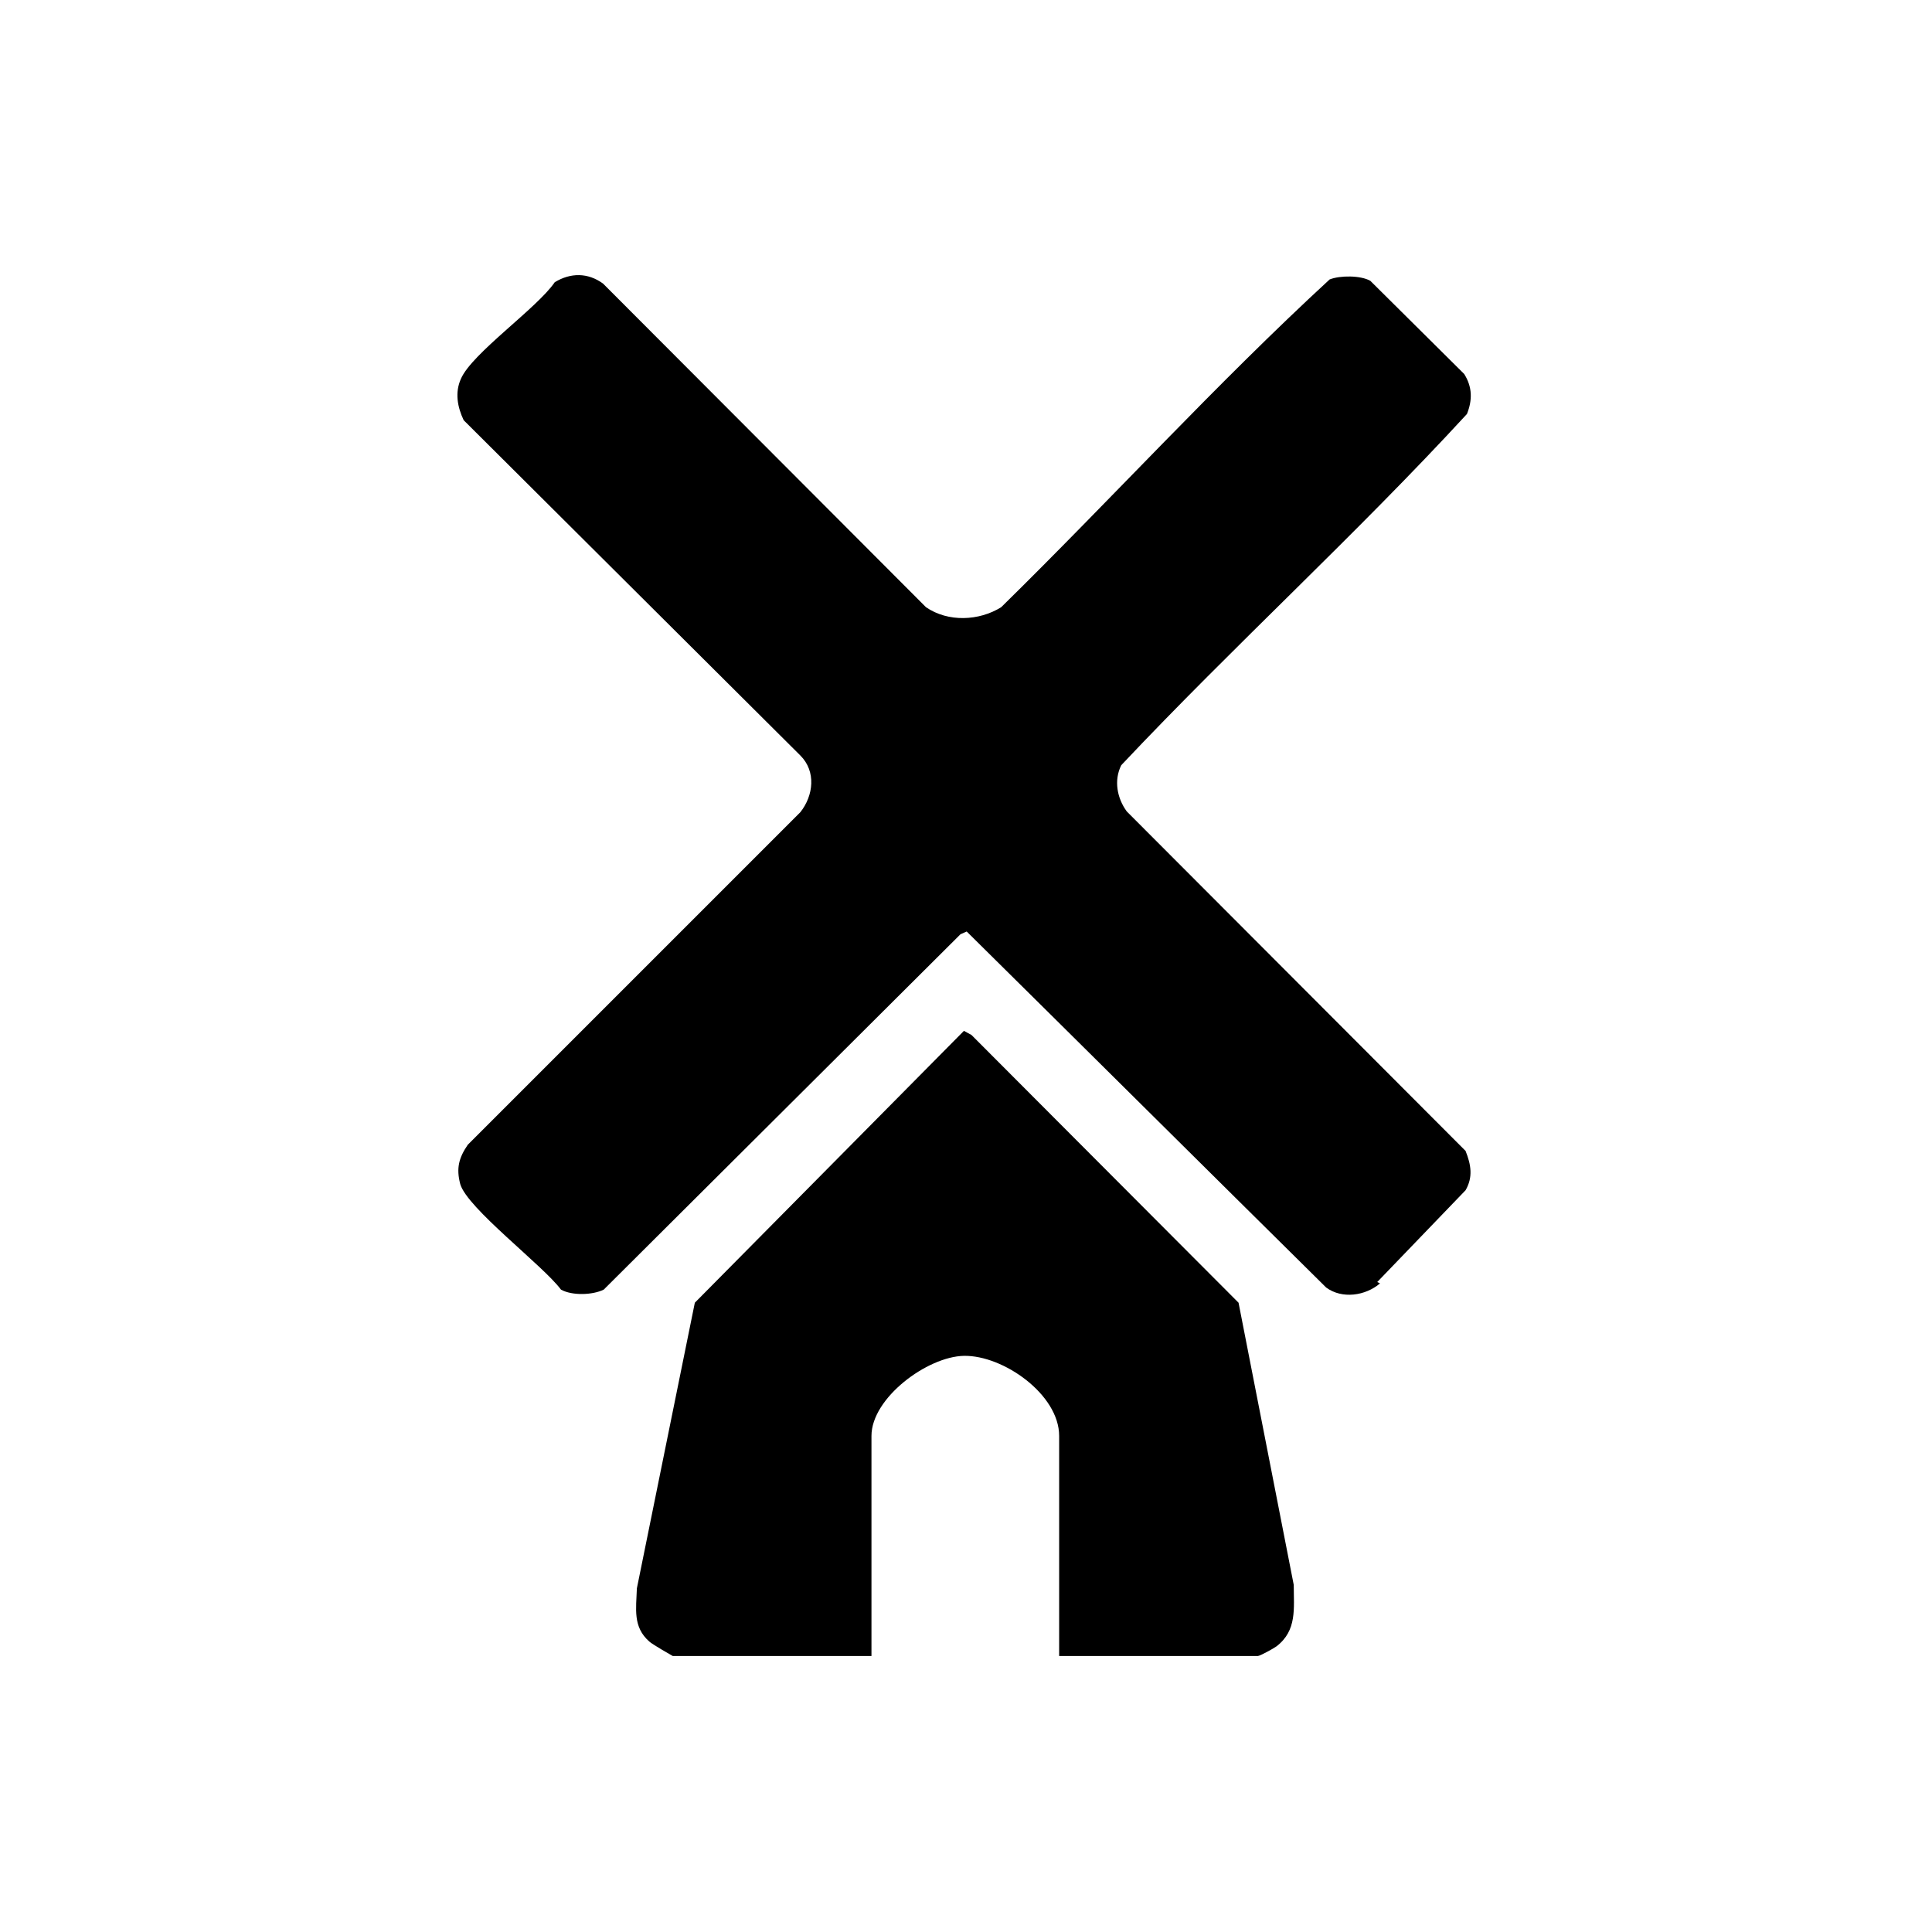 <?xml version="1.0" encoding="UTF-8"?>
<svg id="Warstwa_1" data-name="Warstwa 1" xmlns="http://www.w3.org/2000/svg" viewBox="0 0 28 28">
  <path d="M20,18.6c-.21.18-.55.23-.78.06-1.74-1.72-3.47-3.44-5.21-5.16l-.09.04-5.17,5.15c-.16.08-.46.09-.62,0-.26-.35-1.36-1.18-1.46-1.53-.06-.23-.02-.38.11-.57l4.82-4.82c.19-.24.23-.59,0-.82l-4.88-4.86c-.09-.19-.13-.4-.04-.6.16-.37,1.1-1.02,1.36-1.4.23-.14.48-.14.7.02l4.68,4.69c.32.22.77.2,1.09,0,1.6-1.57,3.11-3.23,4.76-4.75.15-.06.45-.06.59.02l1.36,1.35c.12.19.12.38.04.58-1.61,1.75-3.38,3.36-5.01,5.09-.11.22-.06.48.08.67l4.91,4.92c.08.2.11.38,0,.57l-1.28,1.33Z"/>
  <path d="M15.35,24v-3.19c0-.6-.81-1.17-1.38-1.16-.53.01-1.34.61-1.34,1.16v3.19h-2.88s-.3-.17-.34-.21c-.24-.21-.19-.47-.18-.77l.84-4.14,3.9-3.94.11.06,3.87,3.88.8,4.09c0,.34.05.66-.25.89-.04.03-.24.14-.27.14h-2.88Z"/>
</svg>